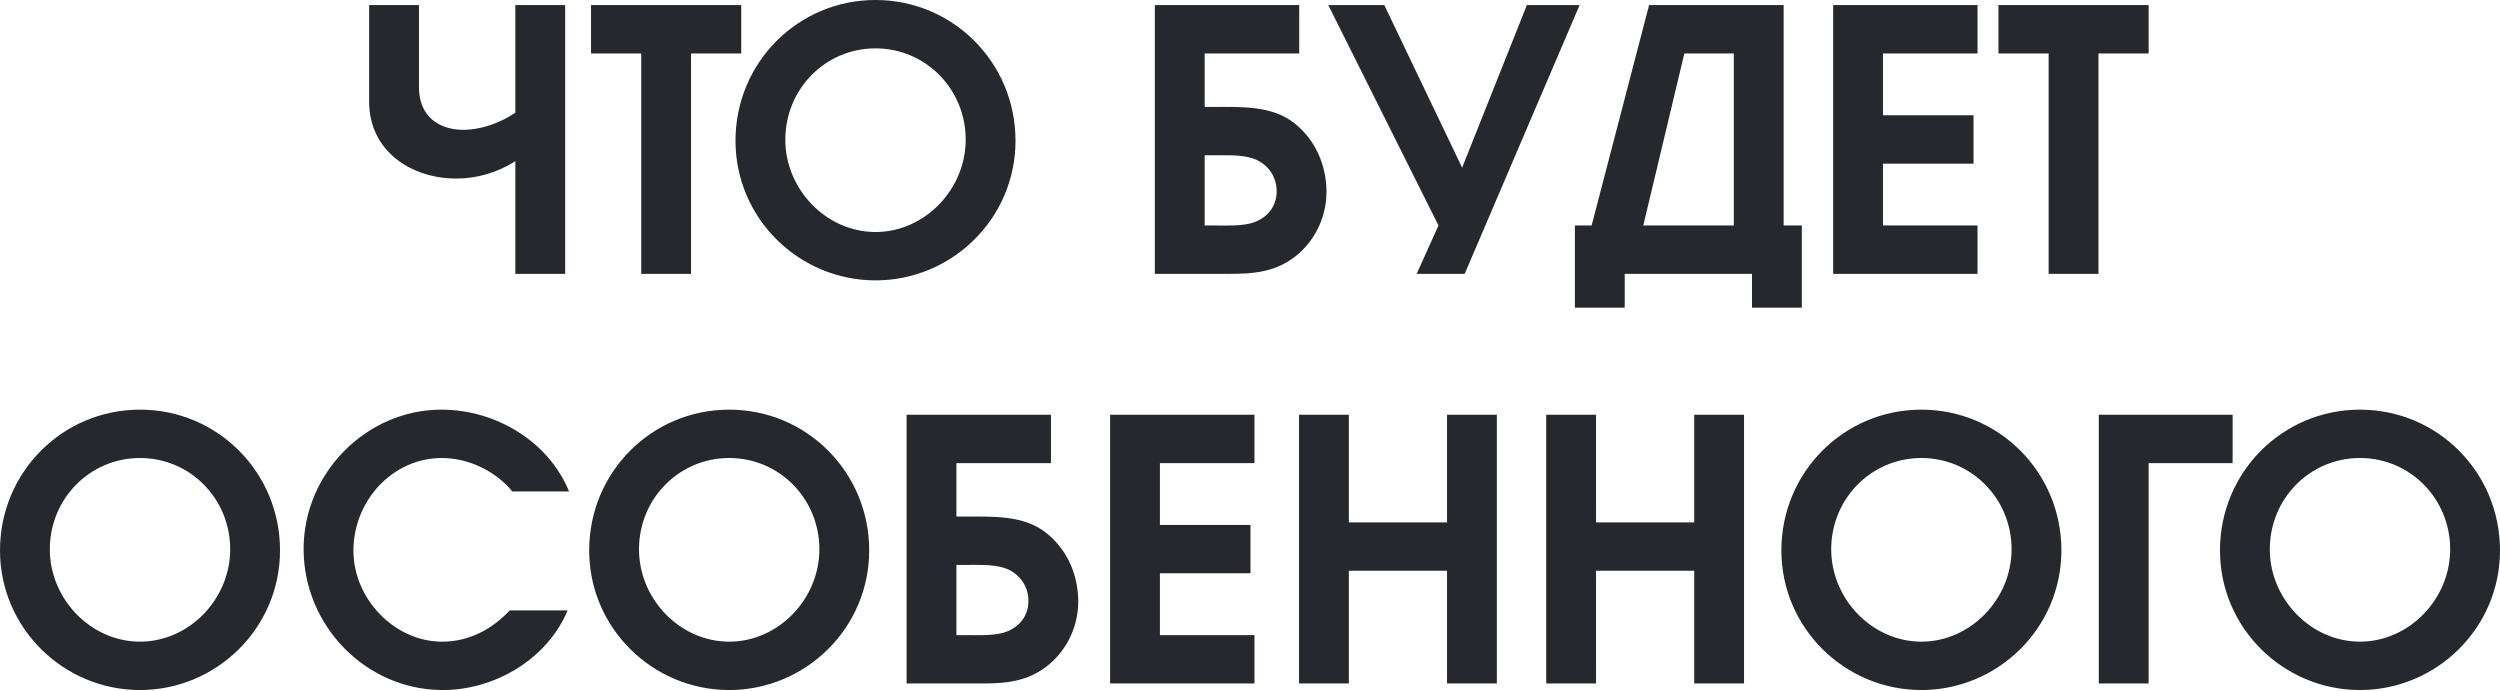 <?xml version="1.0" encoding="UTF-8"?> <svg xmlns="http://www.w3.org/2000/svg" width="2393" height="661" viewBox="0 0 2393 661" fill="none"> <path d="M353.345 4.873V97.468C353.345 144.113 393.028 170.916 436.888 170.916C456.034 170.916 476.223 165.347 493.28 154.207V262.118H540.97V4.873H493.28V107.91C477.616 118.353 459.515 124.271 443.502 124.271C420.179 124.271 401.034 111.391 401.034 83.543V4.873H353.345ZM613.776 51.17V262.118H661.466V51.17H709.504V4.873H565.739V51.17H613.776ZM972.051 134.714C972.051 59.873 912.178 -6.20063e-05 838.033 -6.20063e-05C763.888 -6.20063e-05 704.016 59.873 704.016 134.714C704.016 209.207 764.933 268.384 838.033 268.384C911.134 268.384 972.051 209.207 972.051 134.714ZM751.705 133.67C751.705 85.284 789.996 46.297 838.033 46.297C886.071 46.297 924.362 85.284 924.362 133.67C924.362 181.359 885.027 222.087 838.033 222.087C791.04 222.087 751.705 181.359 751.705 133.67ZM1161.81 148.638C1173.64 148.638 1187.22 147.942 1198.7 151.423C1212.63 155.948 1222.03 168.131 1222.03 183.1C1222.03 198.764 1211.58 209.903 1197.31 213.732C1186.87 216.517 1172.25 215.821 1161.81 215.821H1153.1V148.638H1161.81ZM1243.61 4.873H1105.41V262.118H1165.98C1190.7 262.118 1214.02 263.162 1235.6 248.542C1256.84 234.27 1269.72 209.555 1269.72 183.796C1269.72 158.385 1259.27 134.018 1239.08 118.005C1217.85 100.948 1187.91 102.341 1162.5 102.341H1153.1V51.17H1243.61V4.873ZM1376.93 215.821L1356.04 262.118H1401.99L1511.99 4.873H1461.52L1399.55 160.473L1325.06 4.873H1271.45L1376.93 215.821ZM1659.61 215.821H1572.94L1612.27 51.17H1659.61V215.821ZM1724.71 294.491V215.821H1707.3V4.873H1578.51L1523.51 215.821H1507.49V294.491H1555.18V262.118H1677.02V294.491H1724.71ZM1754.7 4.873V262.118H1892.89V215.821H1802.39V156.644H1889.06V110.347H1802.39V51.17H1892.89V4.873H1754.7ZM1960.96 51.17V262.118H2008.65V51.17H2056.68V4.873H1912.92V51.17H1960.96ZM268.036 526.825C268.036 451.984 208.163 392.111 134.018 392.111C59.873 392.111 0 451.984 0 526.825C0 601.318 60.917 660.494 134.018 660.494C207.119 660.494 268.036 601.318 268.036 526.825ZM47.69 525.78C47.69 477.395 85.981 438.408 134.018 438.408C182.056 438.408 220.347 477.395 220.347 525.78C220.347 573.47 181.011 614.197 134.018 614.197C87.025 614.197 47.69 573.47 47.69 525.78ZM543.327 584.261H487.98C470.575 602.71 448.645 614.197 423.233 614.197C377.284 614.197 338.297 572.774 338.297 527.173C338.297 479.135 375.892 438.408 422.885 438.408C448.645 438.408 474.404 450.939 490.416 470.433H544.72C524.878 422.047 474.056 392.111 422.537 392.111C350.829 392.111 290.608 452.68 290.608 525.432C290.608 598.881 350.133 660.494 423.93 660.494C473.708 660.494 523.834 630.906 543.327 584.261ZM831.996 526.825C831.996 451.984 772.123 392.111 697.978 392.111C623.833 392.111 563.96 451.984 563.96 526.825C563.96 601.318 624.878 660.494 697.978 660.494C771.079 660.494 831.996 601.318 831.996 526.825ZM611.65 525.78C611.65 477.395 649.941 438.408 697.978 438.408C746.016 438.408 784.307 477.395 784.307 525.78C784.307 573.47 744.971 614.197 697.978 614.197C650.985 614.197 611.65 573.47 611.65 525.78ZM924.188 540.749C936.023 540.749 949.599 540.052 961.086 543.533C975.01 548.059 984.409 560.242 984.409 575.21C984.409 590.875 973.966 602.014 959.694 605.843C949.251 608.628 934.631 607.932 924.188 607.932H915.485V540.749H924.188ZM1005.99 396.984H867.796V654.229H928.365C953.08 654.229 976.402 655.273 997.985 640.653C1019.22 626.381 1032.1 601.666 1032.1 575.907C1032.1 550.495 1021.66 526.129 1001.47 510.116C980.232 493.059 950.295 494.452 924.884 494.452H915.485V443.281H1005.99V396.984ZM1062.58 396.984V654.229H1200.78V607.932H1110.27V548.755H1196.95V502.458H1110.27V443.281H1200.78V396.984H1062.58ZM1243.43 396.984V654.229H1291.12V546.318H1385.11V654.229H1432.79V396.984H1385.11V500.021H1291.12V396.984H1243.43ZM1480.03 396.984V654.229H1527.72V546.318H1621.7V654.229H1669.39V396.984H1621.7V500.021H1527.72V396.984H1480.03ZM1973.17 526.825C1973.17 451.984 1913.3 392.111 1839.16 392.111C1765.01 392.111 1705.14 451.984 1705.14 526.825C1705.14 601.318 1766.06 660.494 1839.16 660.494C1912.26 660.494 1973.17 601.318 1973.17 526.825ZM1752.83 525.78C1752.83 477.395 1791.12 438.408 1839.16 438.408C1887.19 438.408 1925.48 477.395 1925.48 525.78C1925.48 573.47 1886.15 614.197 1839.16 614.197C1792.16 614.197 1752.83 573.47 1752.83 525.78ZM2008.97 396.984V654.229H2056.66V443.281H2137.07V396.984H2008.97ZM2393 526.825C2393 451.984 2333.13 392.111 2258.98 392.111C2184.84 392.111 2124.96 451.984 2124.96 526.825C2124.96 601.318 2185.88 660.494 2258.98 660.494C2332.08 660.494 2393 601.318 2393 526.825ZM2172.65 525.78C2172.65 477.395 2210.94 438.408 2258.98 438.408C2307.02 438.408 2345.31 477.395 2345.31 525.78C2345.31 573.47 2305.97 614.197 2258.98 614.197C2211.99 614.197 2172.65 573.47 2172.65 525.78Z" fill="#26282E"></path> </svg> 